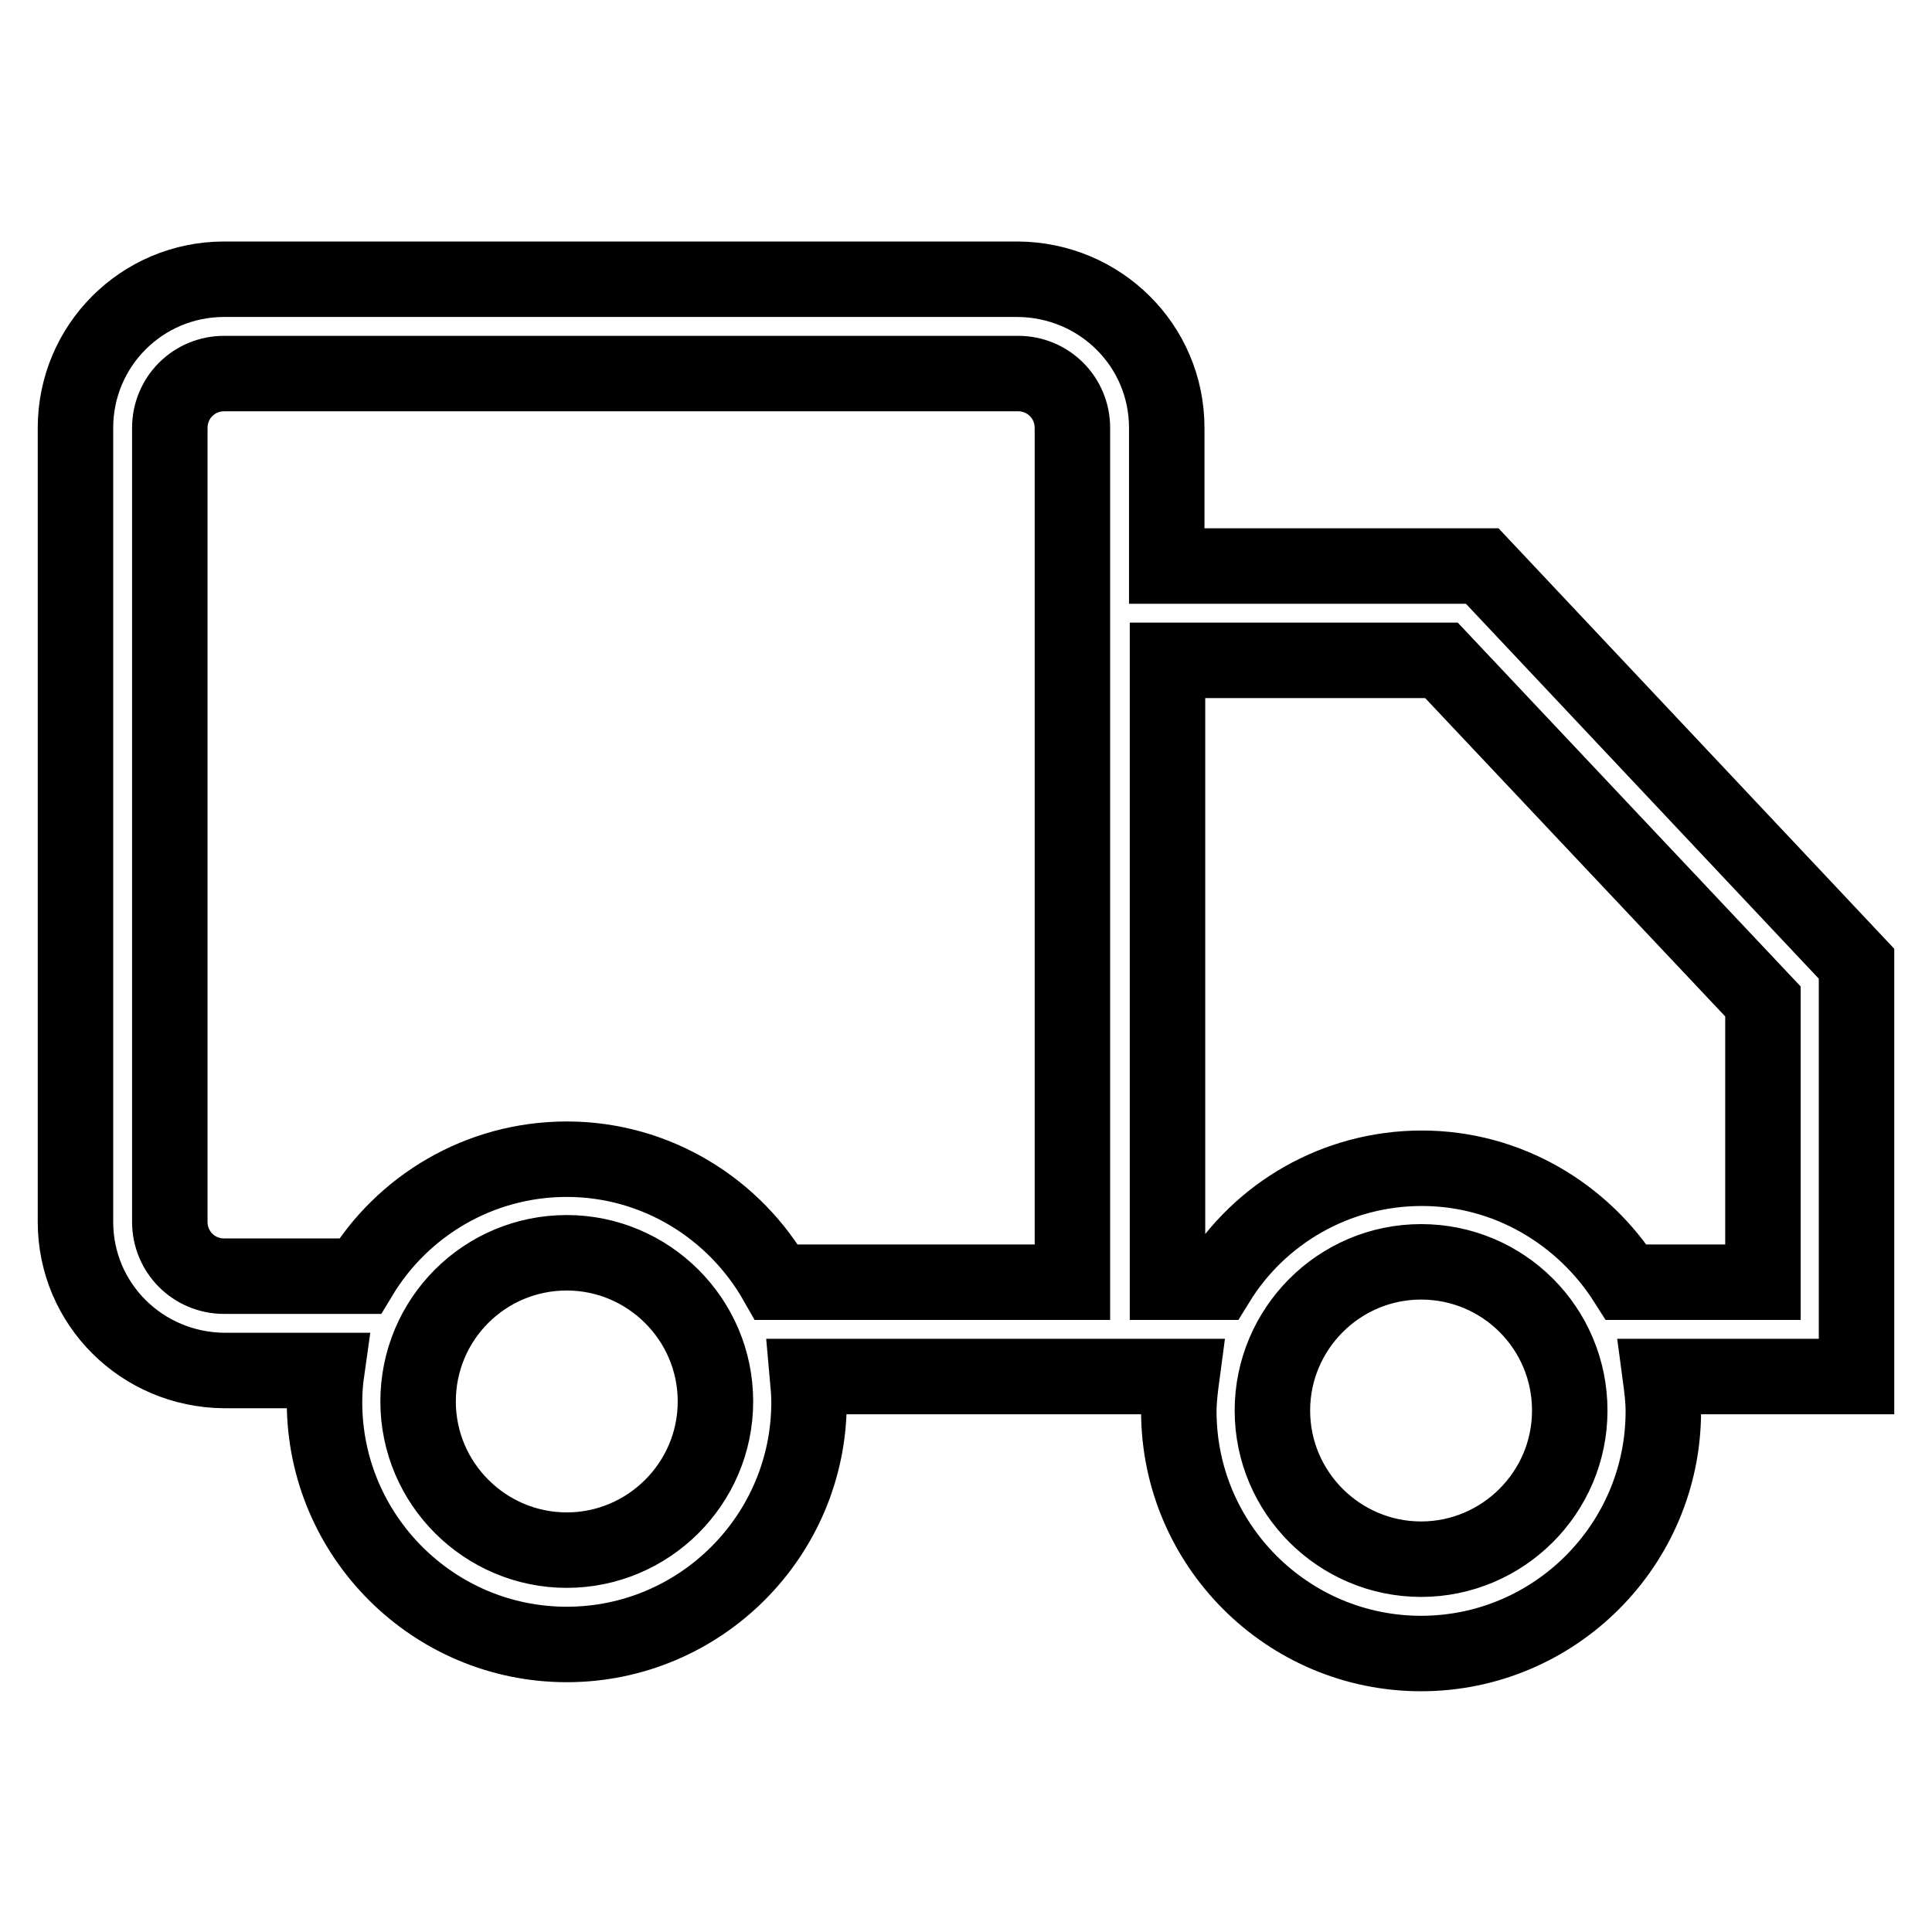<?xml version="1.0" encoding="utf-8"?>
<!-- Svg Vector Icons : http://www.onlinewebfonts.com/icon -->
<!DOCTYPE svg PUBLIC "-//W3C//DTD SVG 1.1//EN" "http://www.w3.org/Graphics/SVG/1.1/DTD/svg11.dtd">
<svg version="1.1" xmlns="http://www.w3.org/2000/svg" xmlns:xlink="http://www.w3.org/1999/xlink" x="0px" y="0px" viewBox="0 0 256 256" enable-background="new 0 0 256 256" xml:space="preserve">
<g> <path stroke-width="10" fill-opacity="0" stroke="#000000"  d="M246,127.7l-49.6-52.7h-41.8V56.7c0-10.9-8.8-19.6-19.7-19.7H29.7C18.8,37,10,45.8,10,56.7v105.2 c0,10.9,8.8,19.6,19.7,19.7h13.6c-0.2,1.4-0.3,2.8-0.3,4.2c0,17.7,14.4,32.1,32.1,32.1s32.1-14.4,32.1-32.1c0-1.1-0.1-2.3-0.2-3.4 h49.6c-0.2,1.5-0.4,3.1-0.4,4.6c0,17.7,14.4,32.1,32.1,32.1c17.7,0,32.1-14.4,32.1-32.1c0-1.6-0.2-3.1-0.4-4.6h26V127.7z  M75.1,205.4c-10.8,0-19.7-8.8-19.7-19.7S64.2,166,75.1,166c10.8,0,19.7,8.8,19.7,19.7S85.9,205.4,75.1,205.4z M75.1,153.6 c-11.6,0-21.8,6.2-27.4,15.5h-18c-4,0-7.2-3.2-7.2-7.2V56.7c0-4,3.2-7.2,7.2-7.2h105.2c4,0,7.2,3.2,7.2,7.2v113.2h-39.2 C97.4,160.2,87,153.6,75.1,153.6L75.1,153.6z M188.3,206.6c-10.8,0-19.7-8.8-19.7-19.7c0-10.8,8.8-19.7,19.7-19.7 s19.7,8.8,19.7,19.7C208,197.8,199.1,206.6,188.3,206.6z M233.6,169.9h-18.1c-5.7-9-15.7-15.1-27.1-15.1s-21.5,6-27.1,15.1h-6.6 V87.5H191l42.6,45.2V169.9z"/></g>
</svg>